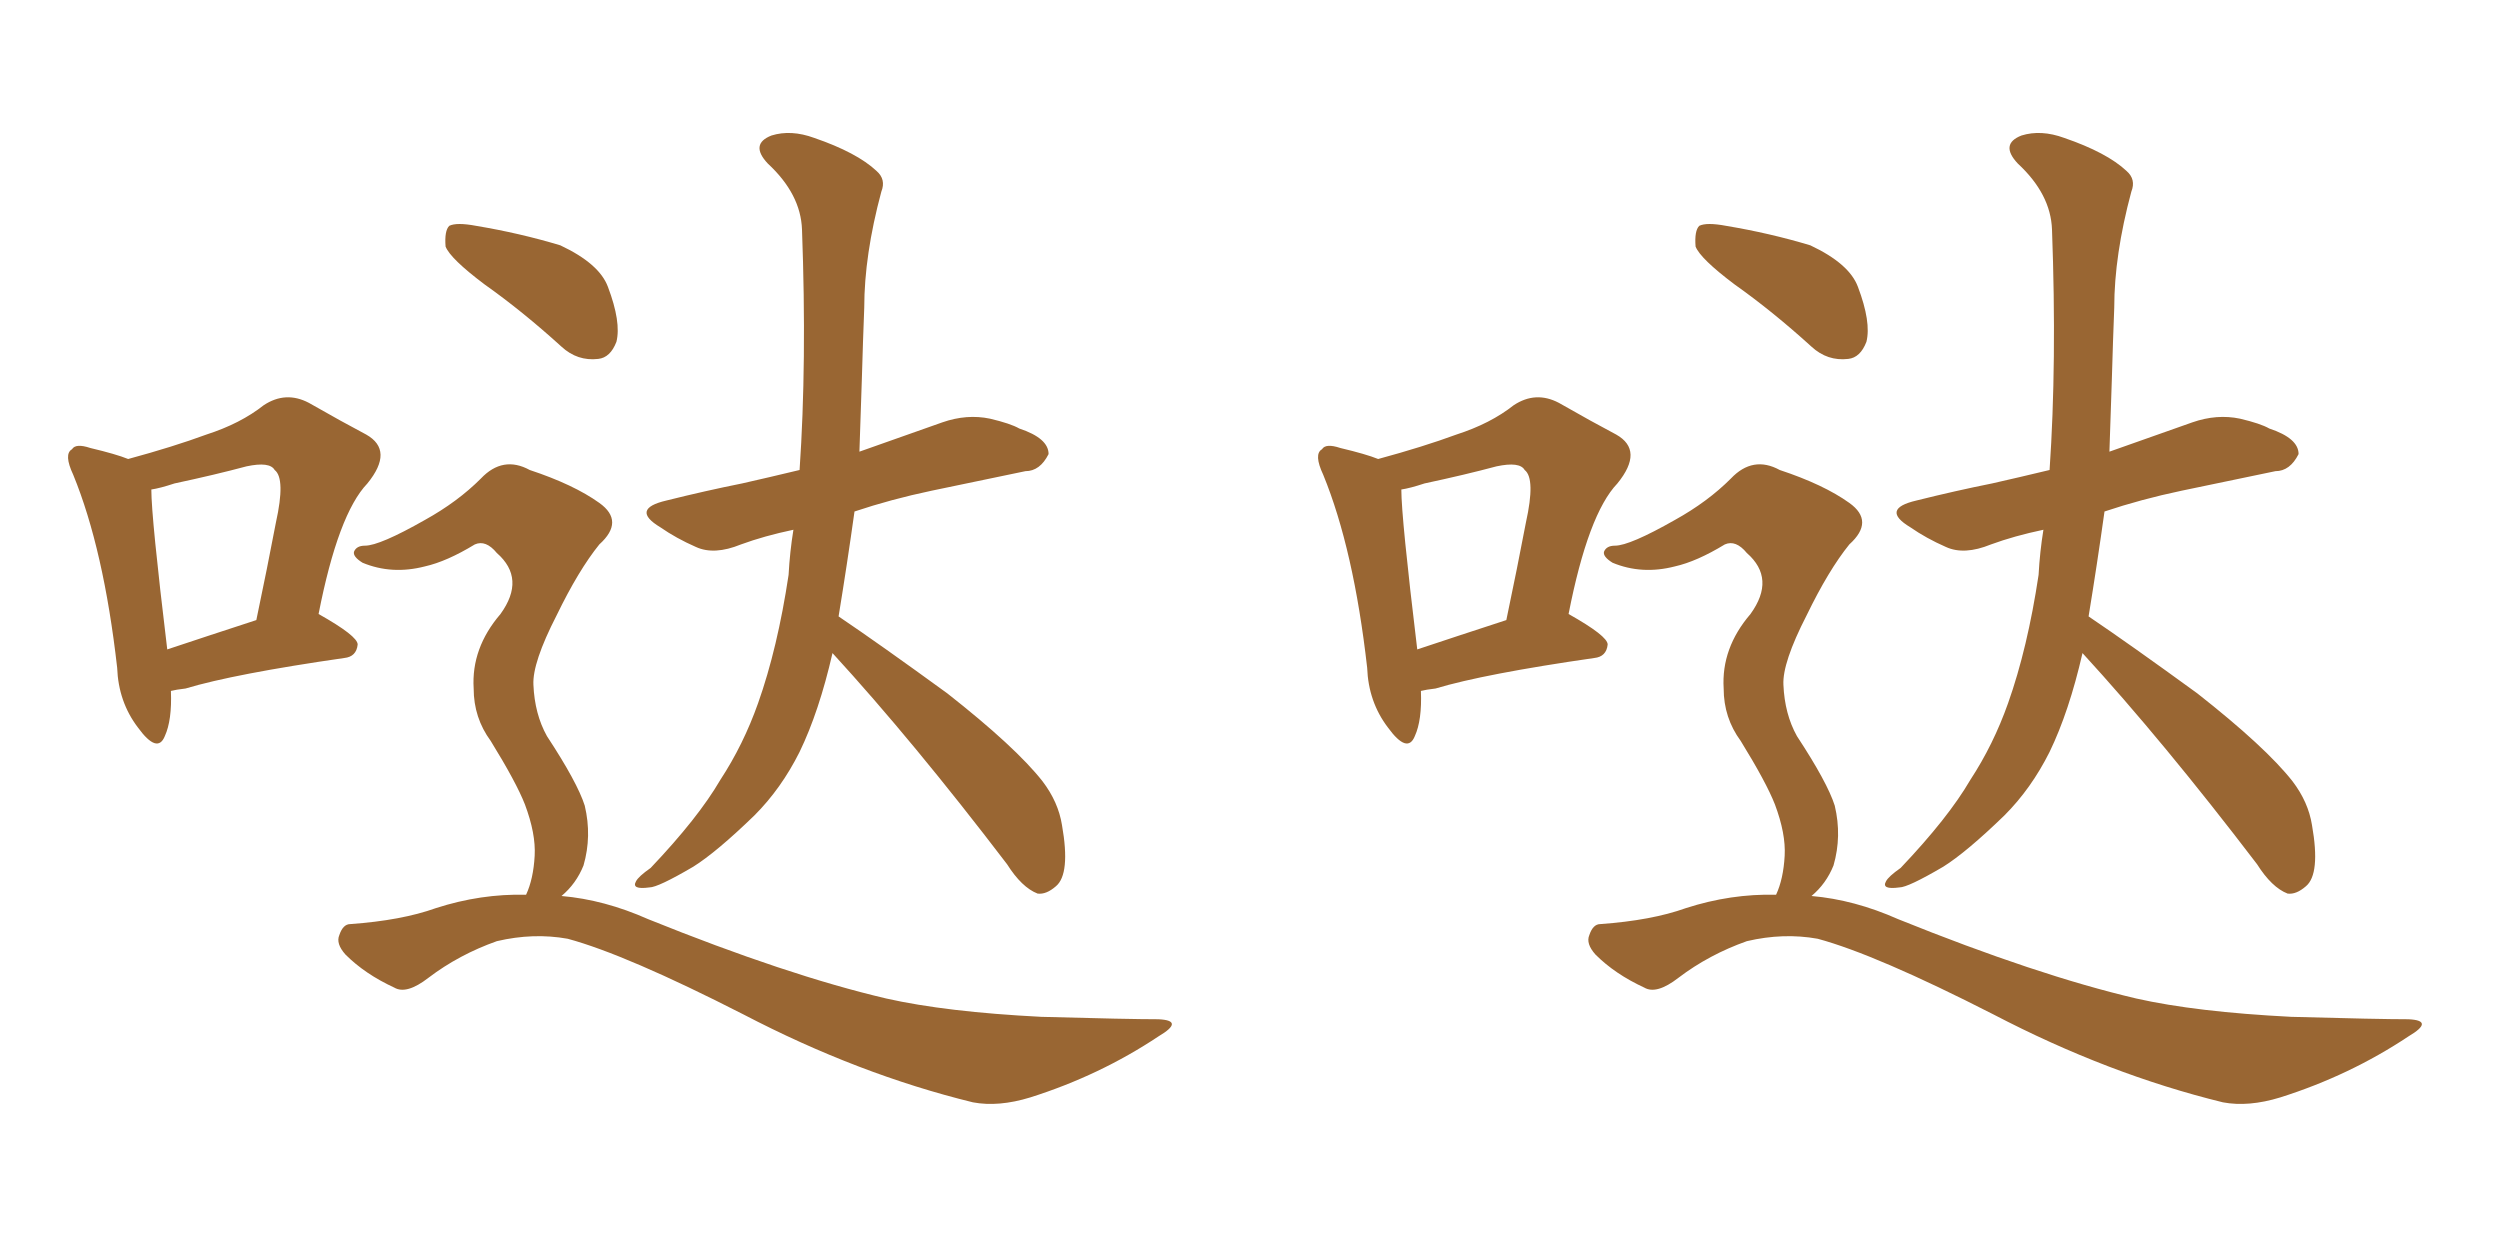 <svg xmlns="http://www.w3.org/2000/svg" xmlns:xlink="http://www.w3.org/1999/xlink" width="300" height="150"><path fill="#996633" padding="10" d="M20.51 82.91L20.51 82.91Q20.65 86.43 19.78 88.33L19.78 88.33Q18.90 90.53 16.55 87.30L16.55 87.30Q14.21 84.23 14.06 80.13L14.06 80.13Q12.45 65.92 8.79 56.98L8.79 56.98Q7.62 54.49 8.64 53.91L8.64 53.91Q9.08 53.17 10.84 53.76L10.84 53.76Q13.92 54.49 15.38 55.08L15.38 55.08Q20.80 53.61 24.76 52.15L24.76 52.15Q28.86 50.83 31.64 48.63L31.64 48.63Q34.28 46.88 37.06 48.34L37.06 48.34Q41.16 50.68 43.95 52.15L43.95 52.15Q47.31 54.05 44.09 58.01L44.09 58.01Q40.58 61.67 38.23 73.68L38.23 73.68Q42.92 76.32 42.92 77.34L42.92 77.34Q42.77 78.81 41.31 78.96L41.31 78.96Q28.13 80.86 22.27 82.62L22.27 82.62Q21.09 82.76 20.51 82.91ZM20.07 77.93L20.07 77.93Q24.90 76.32 30.76 74.41L30.76 74.41Q32.08 68.12 33.11 62.70L33.11 62.70Q34.28 57.42 32.96 56.40L32.96 56.40Q32.37 55.37 29.59 55.96L29.59 55.96Q25.78 56.98 20.95 58.01L20.95 58.01Q19.19 58.59 18.16 58.74L18.16 58.74Q18.16 62.11 20.07 77.93ZM99.90 78.37L99.90 78.37Q98.29 85.40 95.95 90.23L95.95 90.23Q93.75 94.63 90.53 97.85L90.53 97.85Q85.99 102.25 83.20 104.00L83.20 104.00Q78.96 106.49 77.93 106.49L77.93 106.49Q75.73 106.79 76.32 105.76L76.32 105.76Q76.61 105.18 78.08 104.15L78.08 104.15Q83.79 98.14 86.43 93.60L86.43 93.60Q89.21 89.36 90.97 84.38L90.97 84.38Q93.31 77.78 94.63 68.99L94.63 68.99Q94.78 66.21 95.21 63.57L95.21 63.57Q91.70 64.31 88.92 65.33L88.92 65.33Q85.69 66.65 83.50 65.63L83.50 65.63Q81.15 64.60 79.25 63.28L79.25 63.28Q75.59 61.08 79.98 60.06L79.98 60.06Q84.67 58.89 89.06 58.01L89.06 58.01Q92.29 57.28 95.95 56.40L95.95 56.40Q96.83 43.51 96.24 27.54L96.24 27.54Q96.09 23.29 92.14 19.63L92.14 19.63Q89.94 17.29 92.58 16.26L92.58 16.26Q94.92 15.53 97.71 16.55L97.71 16.55Q102.83 18.31 105.18 20.51L105.18 20.51Q106.35 21.53 105.76 23.00L105.76 23.00Q103.71 30.62 103.71 36.91L103.71 36.91Q103.56 40.72 103.42 45.56L103.42 45.56Q103.27 49.80 103.13 54.20L103.13 54.20Q108.11 52.44 113.09 50.68L113.09 50.68Q116.02 49.66 118.80 50.24L118.80 50.24Q121.29 50.83 122.31 51.42L122.31 51.42Q125.83 52.59 125.83 54.49L125.83 54.49Q124.80 56.54 123.05 56.54L123.05 56.54Q118.07 57.57 111.77 58.89L111.77 58.89Q106.93 59.91 102.54 61.38L102.54 61.38Q101.66 67.68 100.63 73.97L100.63 73.97Q105.62 77.34 113.67 83.20L113.67 83.20Q121.88 89.65 125.10 93.75L125.10 93.75Q127.00 96.24 127.44 99.02L127.44 99.02Q128.47 104.88 126.71 106.35L126.71 106.35Q125.54 107.37 124.51 107.23L124.51 107.23Q122.61 106.49 120.85 103.71L120.85 103.71Q109.57 88.92 99.90 78.37ZM58.15 34.13L58.15 34.13Q54.05 31.05 53.47 29.59L53.47 29.59Q53.32 27.69 53.91 27.10L53.91 27.10Q54.79 26.66 57.13 27.10L57.13 27.10Q62.40 27.98 67.24 29.44L67.24 29.44Q71.92 31.64 72.95 34.42L72.95 34.42Q74.56 38.67 73.97 41.02L73.97 41.02Q73.24 42.92 71.78 43.07L71.78 43.07Q69.29 43.36 67.38 41.60L67.38 41.60Q62.70 37.35 58.15 34.13ZM63.13 107.37L63.13 107.37L63.13 107.37Q64.01 105.47 64.16 102.69L64.16 102.69Q64.31 100.05 62.99 96.53L62.99 96.53Q61.96 93.90 58.89 88.92L58.89 88.92Q56.84 86.13 56.84 82.62L56.84 82.62Q56.54 77.78 60.06 73.68L60.06 73.68Q63.13 69.43 59.62 66.36L59.62 66.36Q58.30 64.75 56.98 65.33L56.98 65.33Q53.61 67.38 50.98 67.97L50.98 67.97Q47.02 68.99 43.51 67.53L43.51 67.53Q42.33 66.80 42.48 66.21L42.48 66.21Q42.77 65.48 43.80 65.48L43.80 65.48Q45.56 65.48 50.98 62.40L50.98 62.40Q54.93 60.21 57.71 57.42L57.71 57.42Q60.35 54.64 63.57 56.40L63.57 56.40Q68.85 58.15 71.92 60.35L71.92 60.35Q75 62.55 71.92 65.33L71.92 65.33Q69.43 68.41 66.80 73.83L66.80 73.83Q63.87 79.54 64.01 82.18L64.01 82.18Q64.16 85.69 65.63 88.33L65.63 88.33Q69.29 93.90 70.17 96.68L70.17 96.68Q71.04 100.34 70.02 103.86L70.02 103.86Q69.14 106.05 67.38 107.52L67.38 107.52Q72.51 107.96 77.78 110.30L77.78 110.30Q94.48 117.04 106.35 119.82L106.35 119.82Q113.53 121.44 124.95 122.02L124.95 122.02Q135.50 122.31 139.01 122.31L139.01 122.31Q142.24 122.46 139.01 124.37L139.01 124.37Q131.98 129.05 123.63 131.69L123.63 131.69Q119.82 132.86 116.75 132.28L116.75 132.28Q102.98 128.91 89.21 121.73L89.21 121.73Q75.15 114.55 68.12 112.65L68.12 112.65Q64.01 111.91 59.62 112.94L59.62 112.94Q55.08 114.55 51.42 117.33L51.42 117.33Q48.78 119.38 47.31 118.51L47.31 118.51Q43.80 116.89 41.46 114.55L41.46 114.55Q40.28 113.23 40.72 112.21L40.72 112.21Q41.16 110.89 42.04 110.89L42.04 110.89Q48.19 110.45 52.29 108.98L52.29 108.98Q57.71 107.23 63.13 107.37ZM170.51 82.91L170.51 82.91Q170.65 86.43 169.78 88.33L169.78 88.33Q168.90 90.53 166.55 87.30L166.55 87.30Q164.21 84.23 164.06 80.13L164.06 80.13Q162.45 65.92 158.79 56.98L158.79 56.98Q157.62 54.49 158.64 53.91L158.64 53.91Q159.08 53.17 160.84 53.76L160.84 53.76Q163.92 54.49 165.38 55.08L165.38 55.08Q170.80 53.61 174.76 52.15L174.76 52.15Q178.86 50.83 181.64 48.63L181.64 48.63Q184.28 46.88 187.06 48.34L187.06 48.34Q191.16 50.68 193.95 52.15L193.95 52.15Q197.31 54.05 194.09 58.01L194.09 58.01Q190.58 61.67 188.23 73.68L188.23 73.68Q192.92 76.32 192.92 77.34L192.92 77.34Q192.77 78.81 191.31 78.96L191.31 78.96Q178.13 80.86 172.27 82.62L172.27 82.62Q171.09 82.76 170.51 82.91ZM170.07 77.93L170.07 77.93Q174.90 76.32 180.76 74.41L180.76 74.41Q182.08 68.12 183.11 62.70L183.11 62.70Q184.28 57.42 182.96 56.40L182.96 56.40Q182.37 55.37 179.59 55.96L179.59 55.96Q175.78 56.98 170.95 58.01L170.95 58.01Q169.19 58.59 168.16 58.74L168.16 58.74Q168.16 62.11 170.07 77.93ZM249.90 78.37L249.90 78.37Q248.29 85.40 245.95 90.23L245.95 90.23Q243.75 94.63 240.53 97.85L240.53 97.85Q235.99 102.25 233.20 104.00L233.20 104.00Q228.96 106.49 227.93 106.49L227.93 106.49Q225.73 106.79 226.32 105.76L226.32 105.76Q226.61 105.18 228.08 104.15L228.08 104.15Q233.79 98.14 236.43 93.60L236.43 93.60Q239.21 89.36 240.97 84.38L240.97 84.38Q243.31 77.78 244.63 68.99L244.63 68.99Q244.78 66.21 245.21 63.57L245.21 63.57Q241.70 64.31 238.92 65.33L238.92 65.33Q235.69 66.65 233.50 65.63L233.50 65.63Q231.15 64.60 229.25 63.28L229.25 63.28Q225.59 61.08 229.98 60.06L229.98 60.06Q234.67 58.89 239.06 58.01L239.06 58.01Q242.29 57.28 245.95 56.40L245.95 56.40Q246.83 43.51 246.24 27.54L246.24 27.54Q246.09 23.29 242.14 19.63L242.14 19.63Q239.94 17.29 242.58 16.26L242.58 16.26Q244.92 15.53 247.71 16.55L247.71 16.55Q252.83 18.31 255.18 20.51L255.18 20.51Q256.35 21.53 255.76 23.00L255.76 23.00Q253.71 30.62 253.71 36.91L253.71 36.91Q253.56 40.72 253.42 45.56L253.42 45.56Q253.27 49.80 253.13 54.20L253.13 54.20Q258.11 52.44 263.09 50.68L263.09 50.68Q266.02 49.66 268.80 50.24L268.80 50.24Q271.29 50.83 272.31 51.42L272.31 51.42Q275.83 52.59 275.83 54.49L275.83 54.49Q274.80 56.54 273.05 56.54L273.05 56.54Q268.07 57.57 261.77 58.89L261.77 58.89Q256.93 59.91 252.54 61.38L252.54 61.38Q251.66 67.68 250.63 73.97L250.63 73.97Q255.62 77.34 263.67 83.20L263.67 83.20Q271.88 89.65 275.10 93.75L275.10 93.75Q277.00 96.24 277.44 99.02L277.44 99.02Q278.47 104.88 276.71 106.35L276.71 106.35Q275.54 107.37 274.51 107.23L274.51 107.23Q272.61 106.49 270.85 103.71L270.85 103.71Q259.57 88.92 249.90 78.37ZM208.15 34.13L208.15 34.13Q204.05 31.05 203.47 29.59L203.47 29.59Q203.32 27.69 203.91 27.10L203.91 27.10Q204.79 26.66 207.13 27.10L207.13 27.10Q212.40 27.98 217.24 29.44L217.24 29.44Q221.92 31.64 222.95 34.42L222.95 34.42Q224.56 38.67 223.97 41.02L223.97 41.02Q223.24 42.92 221.78 43.07L221.78 43.07Q219.29 43.36 217.38 41.60L217.38 41.60Q212.70 37.35 208.15 34.13ZM213.13 107.37L213.13 107.37L213.13 107.37Q214.01 105.47 214.16 102.69L214.16 102.69Q214.31 100.05 212.99 96.53L212.99 96.53Q211.96 93.90 208.89 88.92L208.89 88.92Q206.84 86.13 206.84 82.62L206.84 82.62Q206.54 77.78 210.06 73.68L210.06 73.68Q213.13 69.43 209.62 66.36L209.62 66.36Q208.30 64.75 206.98 65.33L206.98 65.33Q203.61 67.38 200.98 67.97L200.98 67.97Q197.02 68.99 193.51 67.53L193.51 67.53Q192.33 66.80 192.48 66.21L192.48 66.21Q192.77 65.48 193.80 65.48L193.80 65.48Q195.56 65.48 200.98 62.40L200.98 62.40Q204.93 60.21 207.71 57.42L207.71 57.42Q210.35 54.64 213.57 56.40L213.57 56.40Q218.85 58.15 221.92 60.35L221.92 60.35Q225 62.55 221.92 65.33L221.92 65.33Q219.43 68.41 216.80 73.83L216.80 73.83Q213.87 79.54 214.01 82.18L214.01 82.18Q214.16 85.69 215.63 88.33L215.63 88.33Q219.29 93.90 220.17 96.68L220.17 96.68Q221.04 100.34 220.02 103.86L220.02 103.86Q219.14 106.05 217.38 107.52L217.38 107.52Q222.51 107.96 227.78 110.30L227.78 110.30Q244.48 117.04 256.35 119.82L256.35 119.82Q263.53 121.44 274.95 122.02L274.95 122.02Q285.50 122.31 289.01 122.31L289.01 122.31Q292.24 122.46 289.01 124.37L289.01 124.37Q281.98 129.05 273.63 131.69L273.63 131.69Q269.82 132.86 266.75 132.28L266.75 132.28Q252.98 128.91 239.21 121.73L239.21 121.73Q225.15 114.55 218.12 112.65L218.12 112.65Q214.01 111.91 209.62 112.94L209.62 112.94Q205.08 114.55 201.42 117.33L201.42 117.33Q198.78 119.38 197.31 118.51L197.31 118.51Q193.80 116.89 191.46 114.55L191.46 114.55Q190.28 113.23 190.72 112.21L190.72 112.21Q191.16 110.89 192.04 110.89L192.04 110.89Q198.19 110.45 202.29 108.98L202.29 108.98Q207.71 107.23 213.13 107.37Z"/></svg>